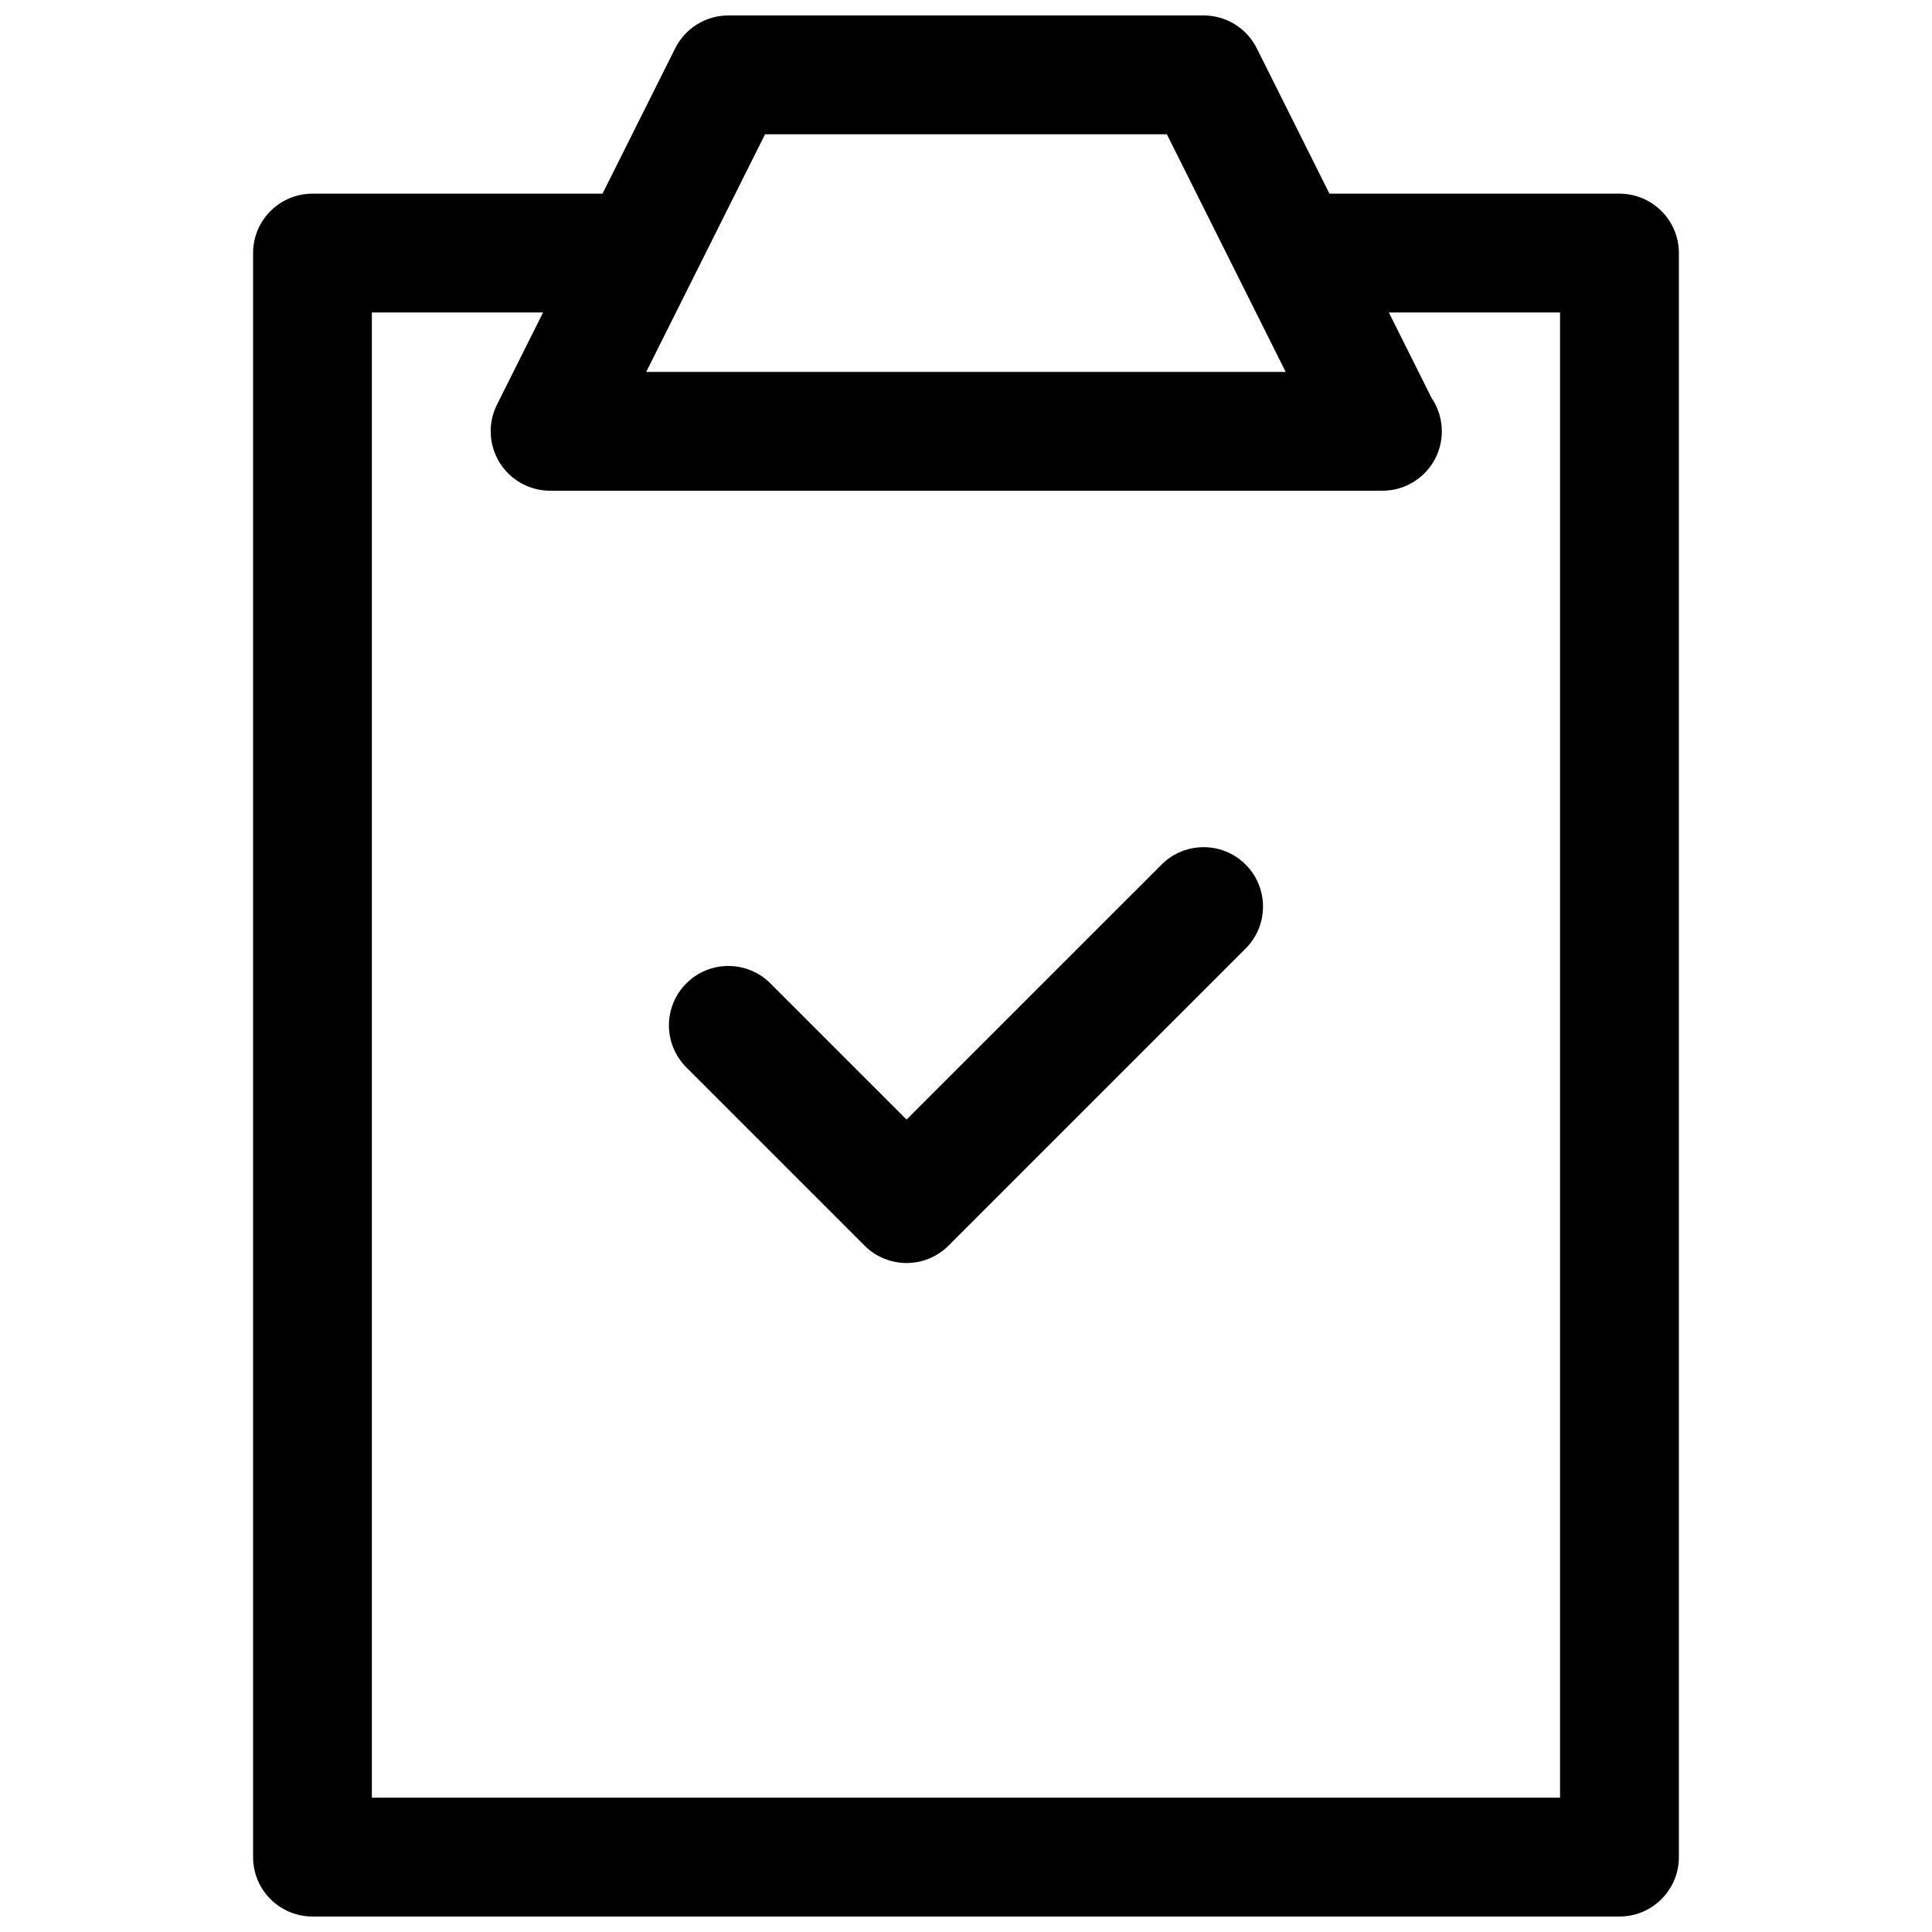 <?xml version="1.0" encoding="UTF-8"?>
<!-- Uploaded to: ICON Repo, www.iconrepo.com, Generator: ICON Repo Mixer Tools -->
<svg width="800px" height="800px" version="1.1" viewBox="144 144 512 512" xmlns="http://www.w3.org/2000/svg">
 <defs>
  <clipPath id="a">
   <path d="m211 148.09h378v503.81h-378z"/>
  </clipPath>
 </defs>
 <g clip-path="url(#a)">
  <path d="m573.18 651.9c8.691 0 15.742-7.055 15.742-15.742v-425.09c0-8.691-7.055-15.742-15.742-15.742h-76.863l-19.262-38.535c-2.668-5.328-8.117-8.699-14.082-8.699h-125.95c-5.969 0-11.414 3.371-14.082 8.699l-19.266 38.531h-76.863c-8.688 0-15.742 7.055-15.742 15.746v425.09c0 8.691 7.055 15.742 15.742 15.742zm-226.43-472.32h106.48l31.488 62.977h-169.46zm-104.2 47.23h45.375l-12.227 24.441c-2.441 4.879-2.172 10.676 0.691 15.32 2.867 4.644 7.938 7.473 13.391 7.473h220.42 0.156c8.699 0 15.742-7.055 15.742-15.742 0-3.289-1.008-6.344-2.731-8.863l-11.309-22.629h45.371v393.6h-314.88z"/>
 </g>
 <path d="m451.84 373.12-67.59 67.578-36.102-36.094c-6.148-6.148-16.113-6.148-22.262 0s-6.148 16.113 0 22.262l47.23 47.23c3.082 3.082 7.102 4.617 11.133 4.617s8.055-1.535 11.133-4.613l78.719-78.719c6.148-6.148 6.148-16.113 0-22.262-6.148-6.148-16.113-6.148-22.262 0z"/>
</svg>